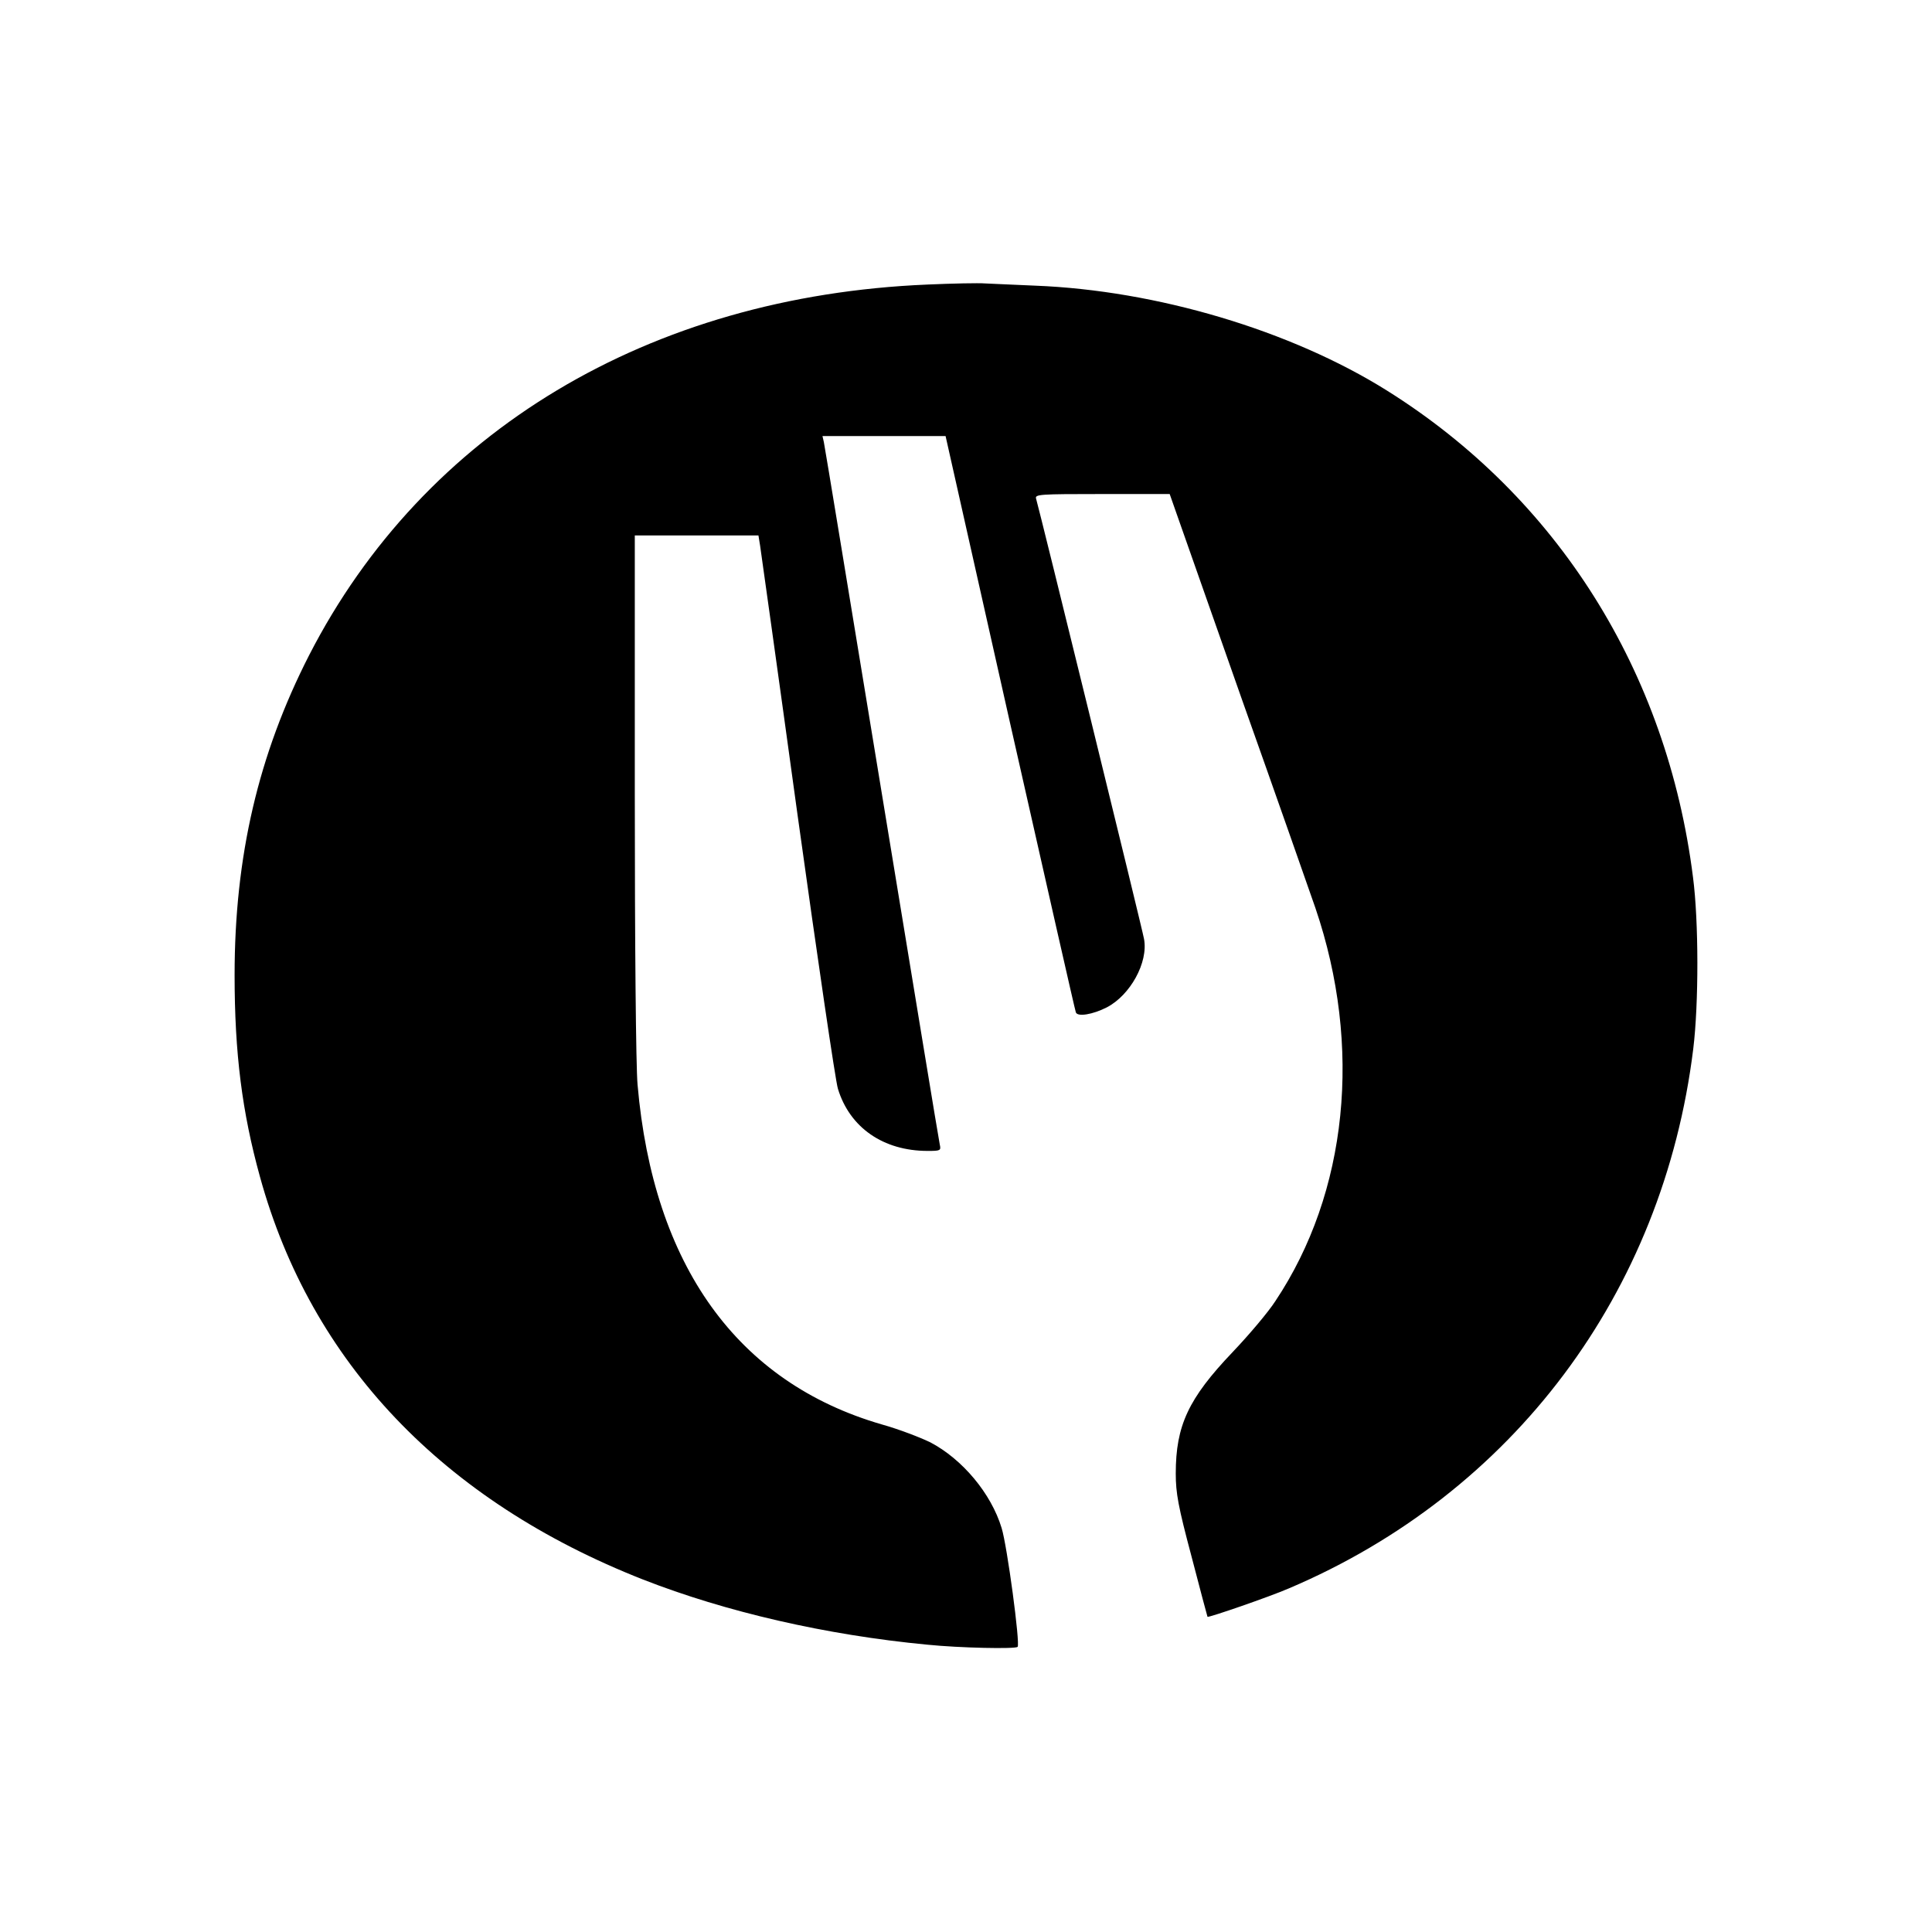 <?xml version="1.0" standalone="no"?>
<!DOCTYPE svg PUBLIC "-//W3C//DTD SVG 20010904//EN"
 "http://www.w3.org/TR/2001/REC-SVG-20010904/DTD/svg10.dtd">
<svg version="1.0" xmlns="http://www.w3.org/2000/svg"
 width="700pt" height="700pt" viewBox="0 0 700 700"
 preserveAspectRatio="xMidYMid meet">
<g transform="translate(0,700) scale(0.1,-0.1)"
fill="#000000" stroke="none">
<path d="M3360 5969 c-1008 -42 -1824 -532 -2240 -1343 -184 -360 -270 -729
-270 -1159 0 -283 27 -496 92 -731 185 -672 663 -1174 1388 -1459 299 -117
662 -201 1030 -236 118 -12 318 -16 327 -8 10 10 -38 367 -58 431 -38 125
-142 249 -258 310 -37 18 -115 48 -176 65 -524 152 -828 576 -885 1231 -6 66
-10 517 -10 1053 l0 937 224 0 224 0 6 -37 c3 -21 65 -461 136 -978 72 -517
137 -962 146 -990 43 -141 165 -225 325 -225 46 0 49 1 44 23 -3 12 -97 585
-210 1272 -113 688 -207 1260 -210 1273 l-5 22 223 0 223 0 233 -1037 c129
-571 236 -1044 239 -1051 6 -17 61 -8 112 18 85 44 151 163 135 248 -6 36
-380 1559 -391 1595 -5 16 11 17 239 17 l245 0 20 -57 c11 -32 120 -341 242
-688 123 -346 242 -686 266 -755 171 -502 117 -1031 -145 -1424 -25 -39 -95
-122 -156 -186 -159 -167 -205 -265 -205 -439 0 -71 9 -120 57 -300 31 -119
57 -217 58 -219 3 -4 226 73 295 103 812 345 1356 1070 1465 1955 20 163 20
462 -1 622 -94 745 -491 1376 -1109 1763 -348 218 -835 363 -1275 380 -74 3
-155 7 -180 8 -25 2 -119 0 -210 -4z"/>
</g>
</svg>
